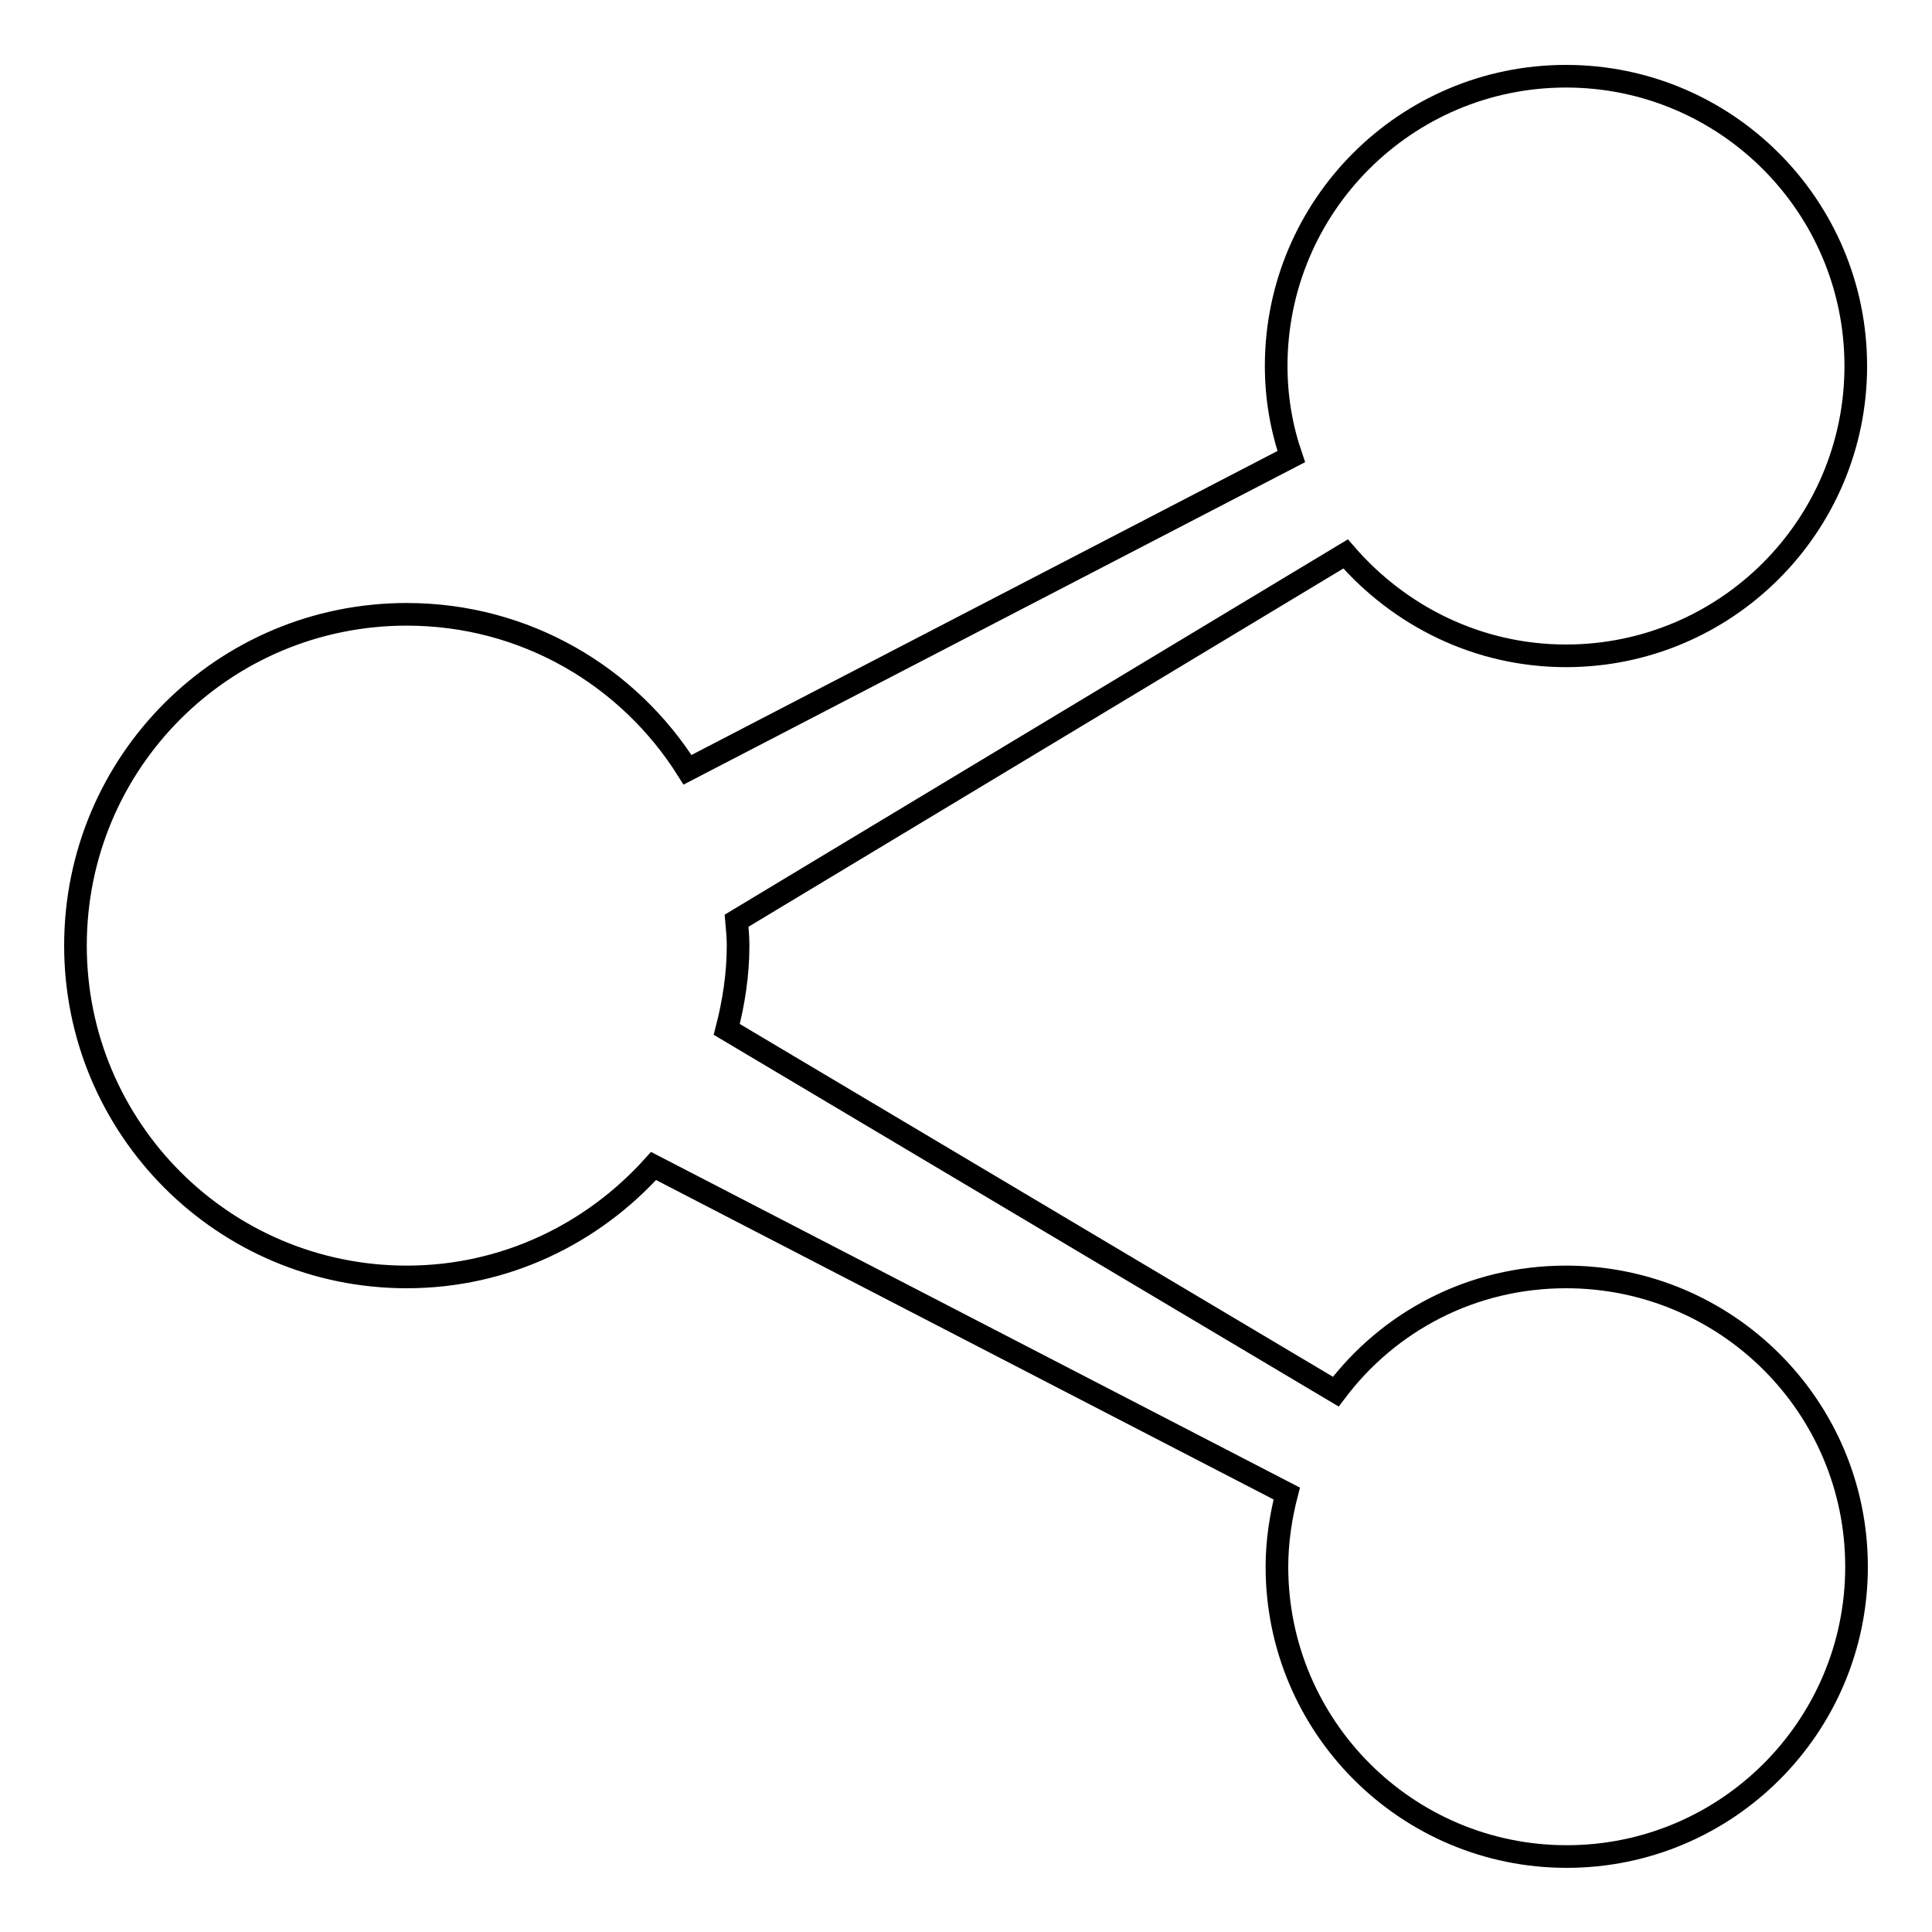 <?xml version="1.0" encoding="utf-8"?>
<!-- Svg Vector Icons : http://www.onlinewebfonts.com/icon -->
<!DOCTYPE svg PUBLIC "-//W3C//DTD SVG 1.1//EN" "http://www.w3.org/Graphics/SVG/1.1/DTD/svg11.dtd">
<svg version="1.1" xmlns="http://www.w3.org/2000/svg" xmlns:xlink="http://www.w3.org/1999/xlink" x="0px" y="0px" viewBox="0 0 256 256" enable-background="new 0 0 256 256" xml:space="preserve">
<g><g><path stroke-width="3" fill-opacity="0" stroke="#000000"  d="M207.5,169.2c-12.5,0-23.5,5.9-30.5,15.2l-80.7-48c0.9-3.5,1.5-7.2,1.5-11.1c0-1.1-0.1-2.2-0.2-3.3l80.7-48.6c7.1,8.2,17.5,13.5,29.2,13.5c21.2,0,38.4-17.2,38.4-38.4c0-21.2-17.2-38.4-38.4-38.4c-21.2,0-38.4,17.2-38.4,38.4c0,4.2,0.7,8.2,2,12l-80,41.5c-7.8-12.4-21.5-20.6-37.2-20.6C29.6,81.4,10,101,10,125.3c0,24.2,19.6,43.9,43.9,43.9c13,0,24.6-5.7,32.7-14.7l83.9,43.4c-0.8,3.1-1.3,6.4-1.3,9.7c0,21.2,17.2,38.4,38.4,38.4s38.4-17.2,38.4-38.4C246,186.4,228.8,169.2,207.5,169.2L207.5,169.2z"/></g></g>
</svg>